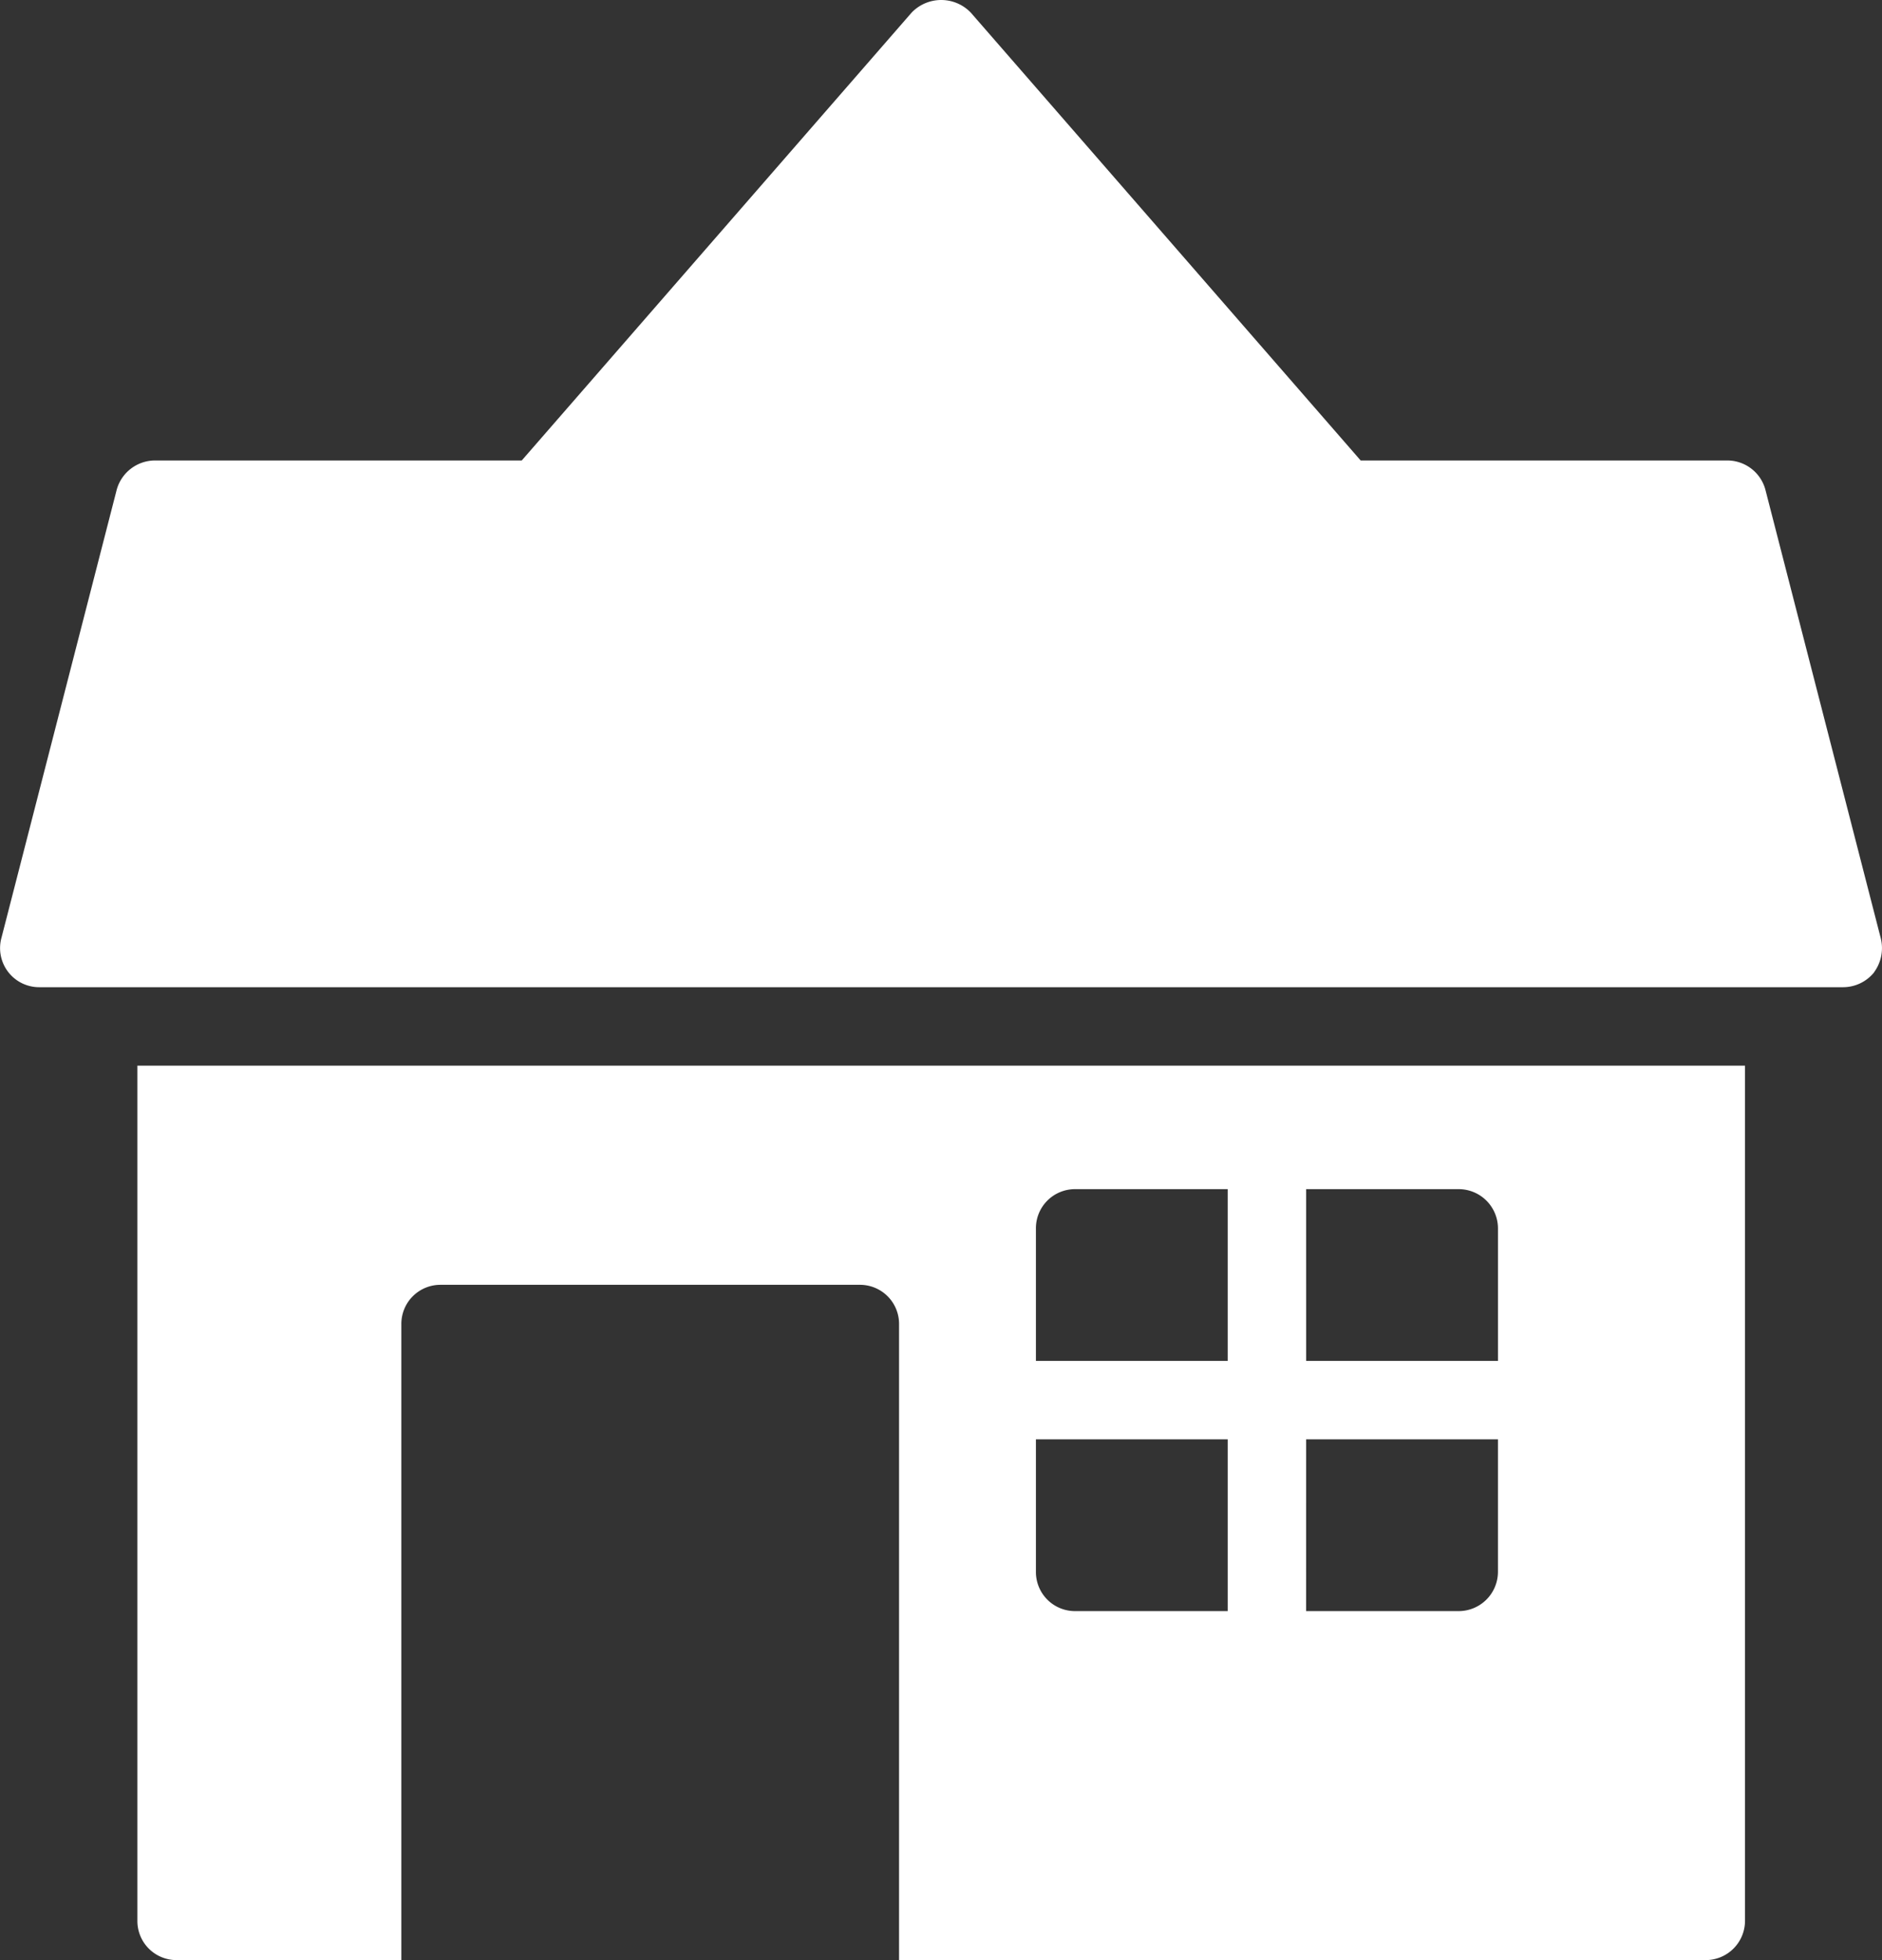 <?xml version="1.0" encoding="UTF-8"?> <svg xmlns="http://www.w3.org/2000/svg" width="81.85" height="85.259" viewBox="0 0 81.85 85.259"><rect x="0" y="0" width="81.85" height="85.259" fill="#333333" stroke="none"/><g id="Gruppe_77" data-name="Gruppe 77" transform="translate(0 0)"><path id="Pfad_297" data-name="Pfad 297" d="M226.974,339.256a1.71,1.71,0,0,0,1.705-1.705v-37.2H158.762v37.2a1.7,1.7,0,0,0,1.706,1.705h9.774V311.588a1.7,1.7,0,0,1,1.706-1.705h18.234a1.7,1.7,0,0,1,1.706,1.705v27.668Zm-17.381-33.534h6.636a1.71,1.71,0,0,1,1.706,1.706v5.766h-8.341Zm0,10.883h8.341v5.765a1.71,1.71,0,0,1-1.706,1.706h-6.636Zm-11.753-9.177a1.7,1.7,0,0,1,1.705-1.706h6.636v7.471H197.84Zm0,9.177h8.341v7.471h-6.636a1.7,1.7,0,0,1-1.705-1.706Z" transform="translate(-152.787 -253.997)" fill="#fff"></path><path id="Pfad_298" data-name="Pfad 298" d="M207.576,89.02a1.773,1.773,0,0,0,.29-1.484l-5.015-19.5A1.716,1.716,0,0,0,201.2,66.76H185.248L168.293,47.28a1.783,1.783,0,0,0-2.576,0L148.762,66.76H132.8a1.731,1.731,0,0,0-1.655,1.279l-5.015,19.5a1.7,1.7,0,0,0,1.655,2.132h78.447a1.739,1.739,0,0,0,1.347-.648Z" transform="translate(-126.071 -46.73)" fill="#fff"></path></g></svg> 